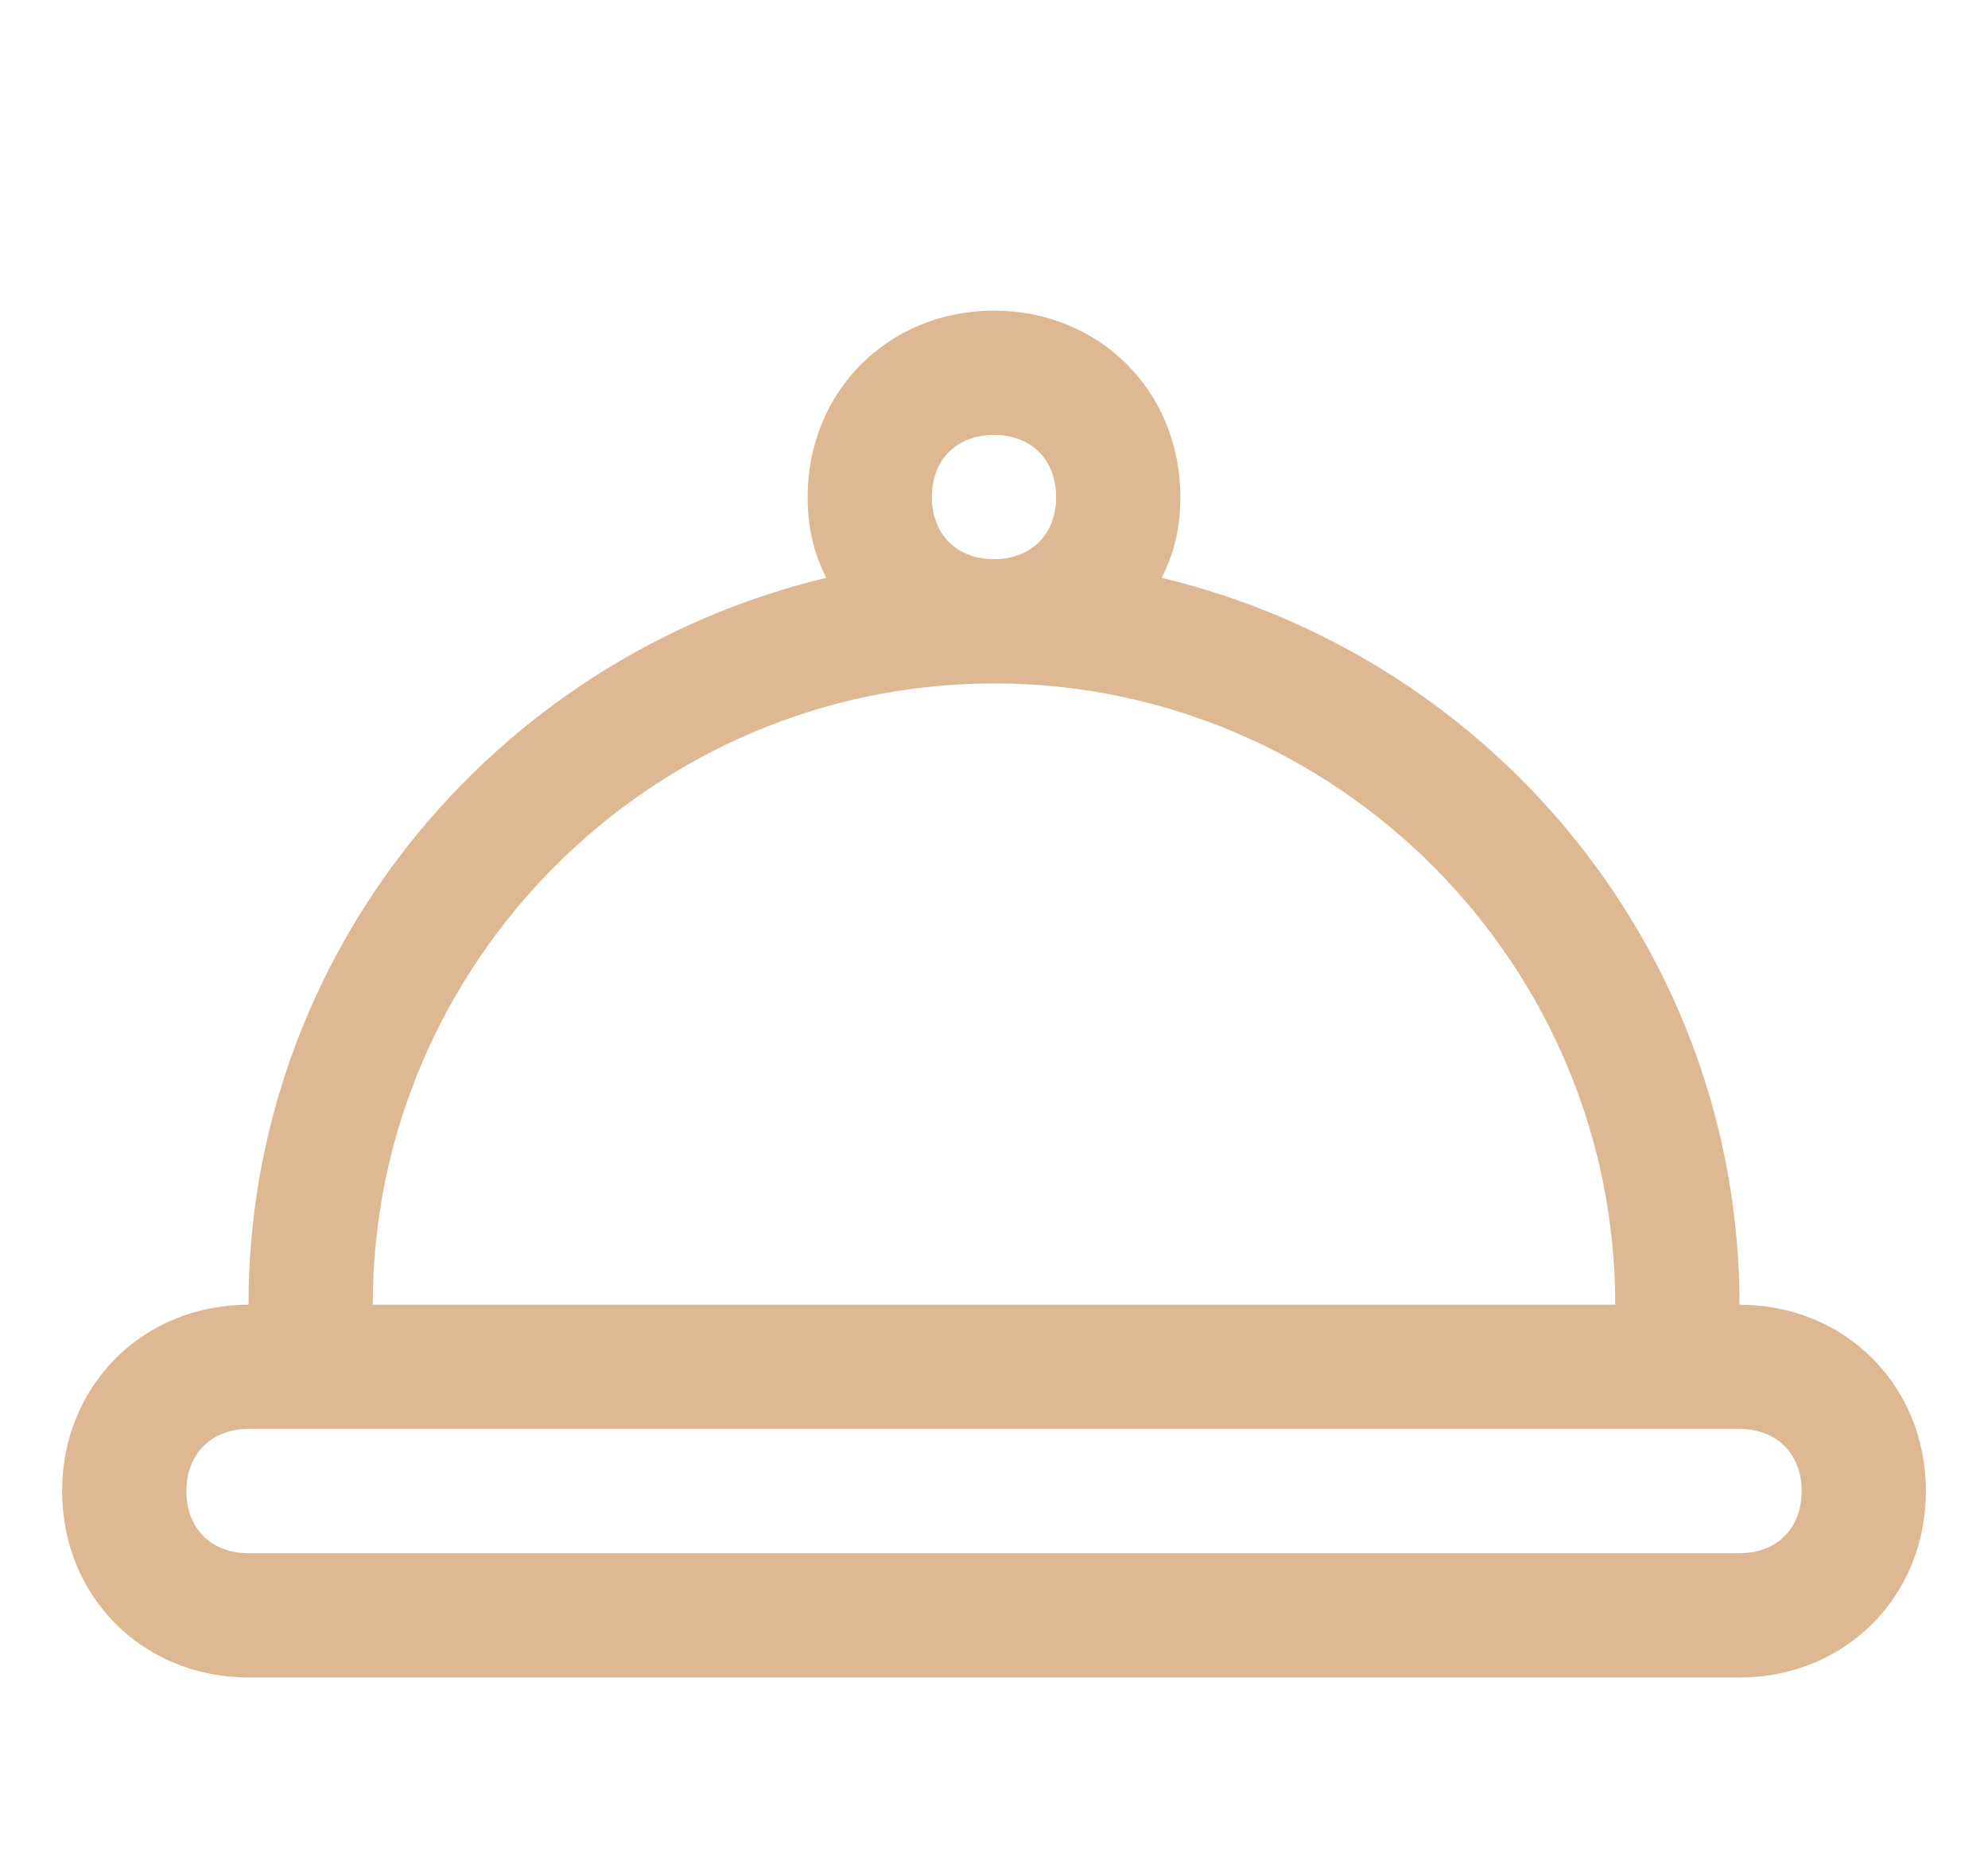 <?xml version="1.0" encoding="UTF-8"?> <!-- Generator: Adobe Illustrator 23.0.6, SVG Export Plug-In . SVG Version: 6.00 Build 0) --> <svg xmlns="http://www.w3.org/2000/svg" xmlns:xlink="http://www.w3.org/1999/xlink" id="Слой_1" x="0px" y="0px" viewBox="0 0 32 30.2" style="enable-background:new 0 0 32 30.2;" xml:space="preserve"> <style type="text/css"> .st0{fill:#DDB893;} </style> <title>activity</title> <g> <path class="st0" d="M28,21c0-5.6-3.9-10.4-9.3-11.7C18.9,8.9,19,8.5,19,8c0-1.7-1.3-3-3-3s-3,1.3-3,3c0,0.5,0.1,0.9,0.3,1.3 C7.9,10.6,4,15.4,4,21c-1.7,0-3,1.3-3,3s1.3,3,3,3h24c1.7,0,3-1.3,3-3S29.7,21,28,21z M16,7c0.6,0,1,0.4,1,1s-0.4,1-1,1s-1-0.4-1-1 S15.4,7,16,7z M16,11c5.5,0,10,4.5,10,10H6C6,15.5,10.5,11,16,11z M28,25H4c-0.6,0-1-0.4-1-1s0.4-1,1-1h24c0.6,0,1,0.4,1,1 S28.6,25,28,25z"></path> </g> </svg> 